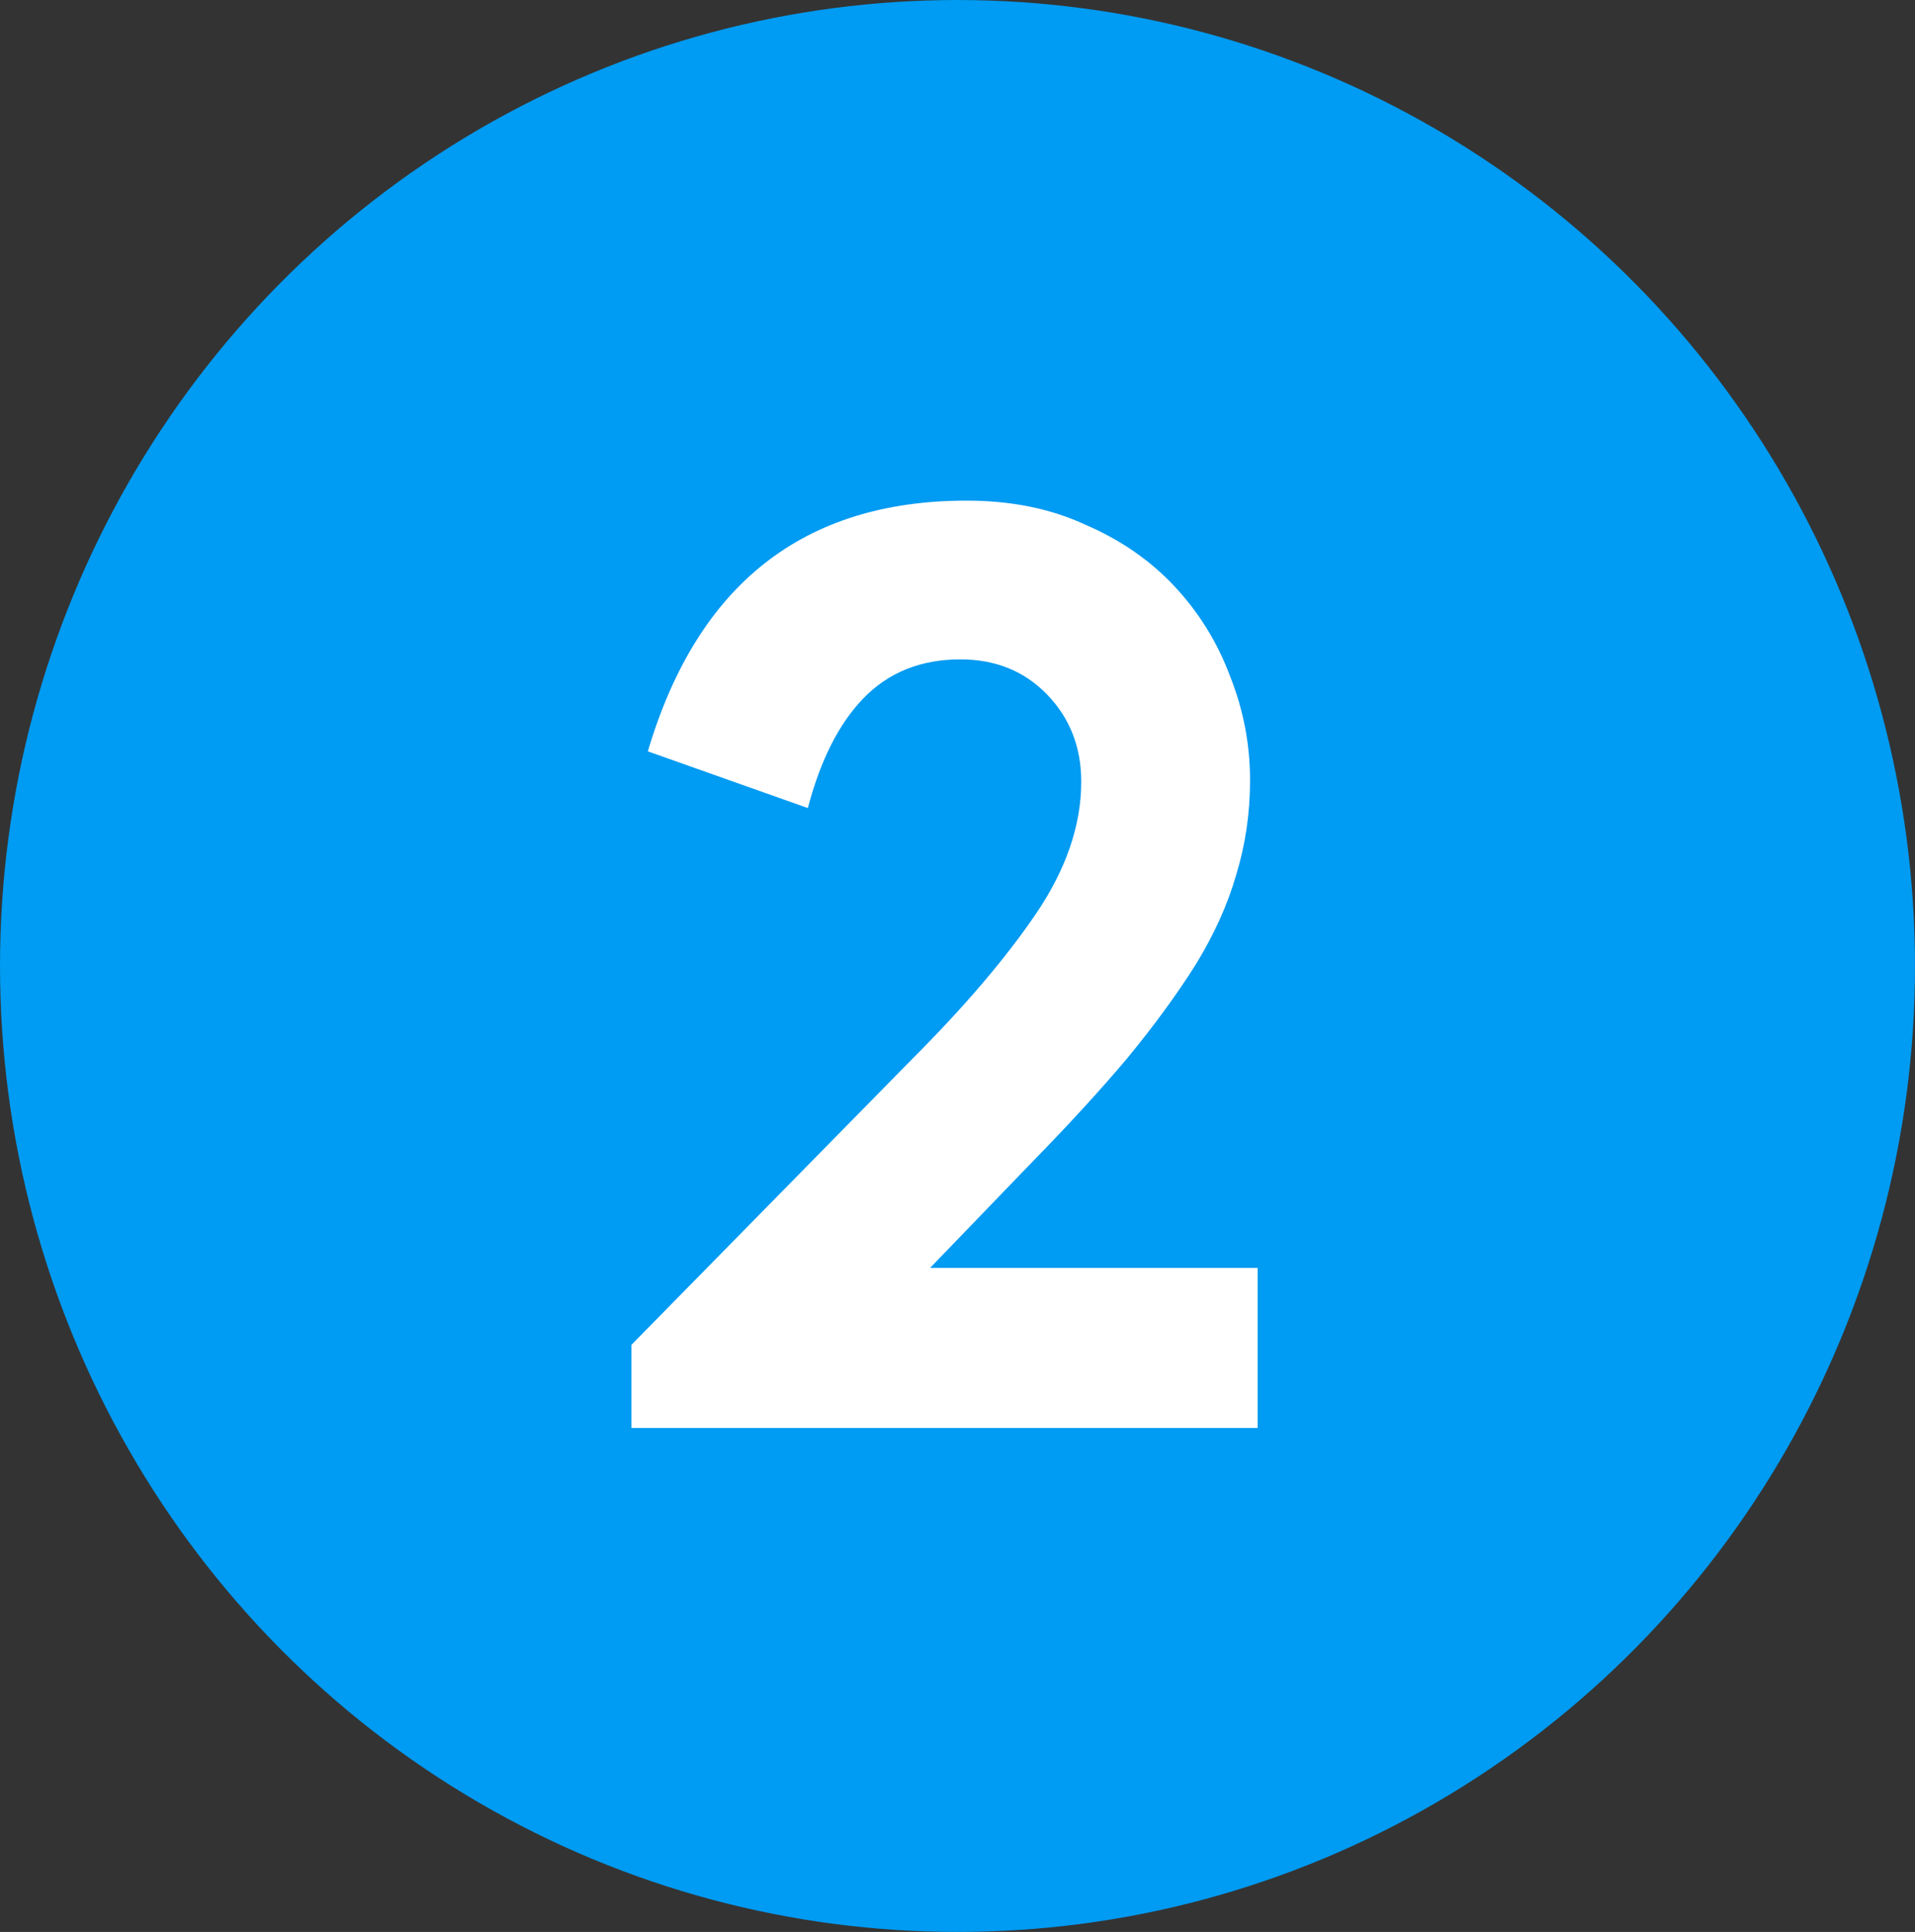<svg xmlns="http://www.w3.org/2000/svg" width="114" height="115" viewBox="0 0 114 115" fill="none"><rect x="0" y="0" width="114" height="115" fill="#333333" stroke="none"/><ellipse cx="57" cy="57.5" rx="57" ry="57.5" fill="#009BF2"></ellipse><path d="M54.241 63.1C57.391 59.95 59.866 57.05 61.666 54.4C63.466 51.75 64.366 49.125 64.366 46.525C64.366 44.475 63.691 42.75 62.341 41.35C60.991 39.95 59.266 39.25 57.166 39.25C54.816 39.25 52.891 40.025 51.391 41.575C49.941 43.075 48.841 45.25 48.091 48.1L38.566 44.725C41.516 34.775 47.841 29.8 57.541 29.8C60.191 29.8 62.541 30.275 64.591 31.225C66.691 32.125 68.466 33.35 69.916 34.9C71.366 36.45 72.466 38.225 73.216 40.225C74.016 42.225 74.416 44.3 74.416 46.45C74.416 48.4 74.141 50.275 73.591 52.075C73.091 53.825 72.291 55.6 71.191 57.4C70.091 59.15 68.741 61 67.141 62.95C65.541 64.85 63.641 66.925 61.441 69.175L55.366 75.475H74.866V85H37.591V80.05L54.241 63.1Z" fill="white"></path></svg>